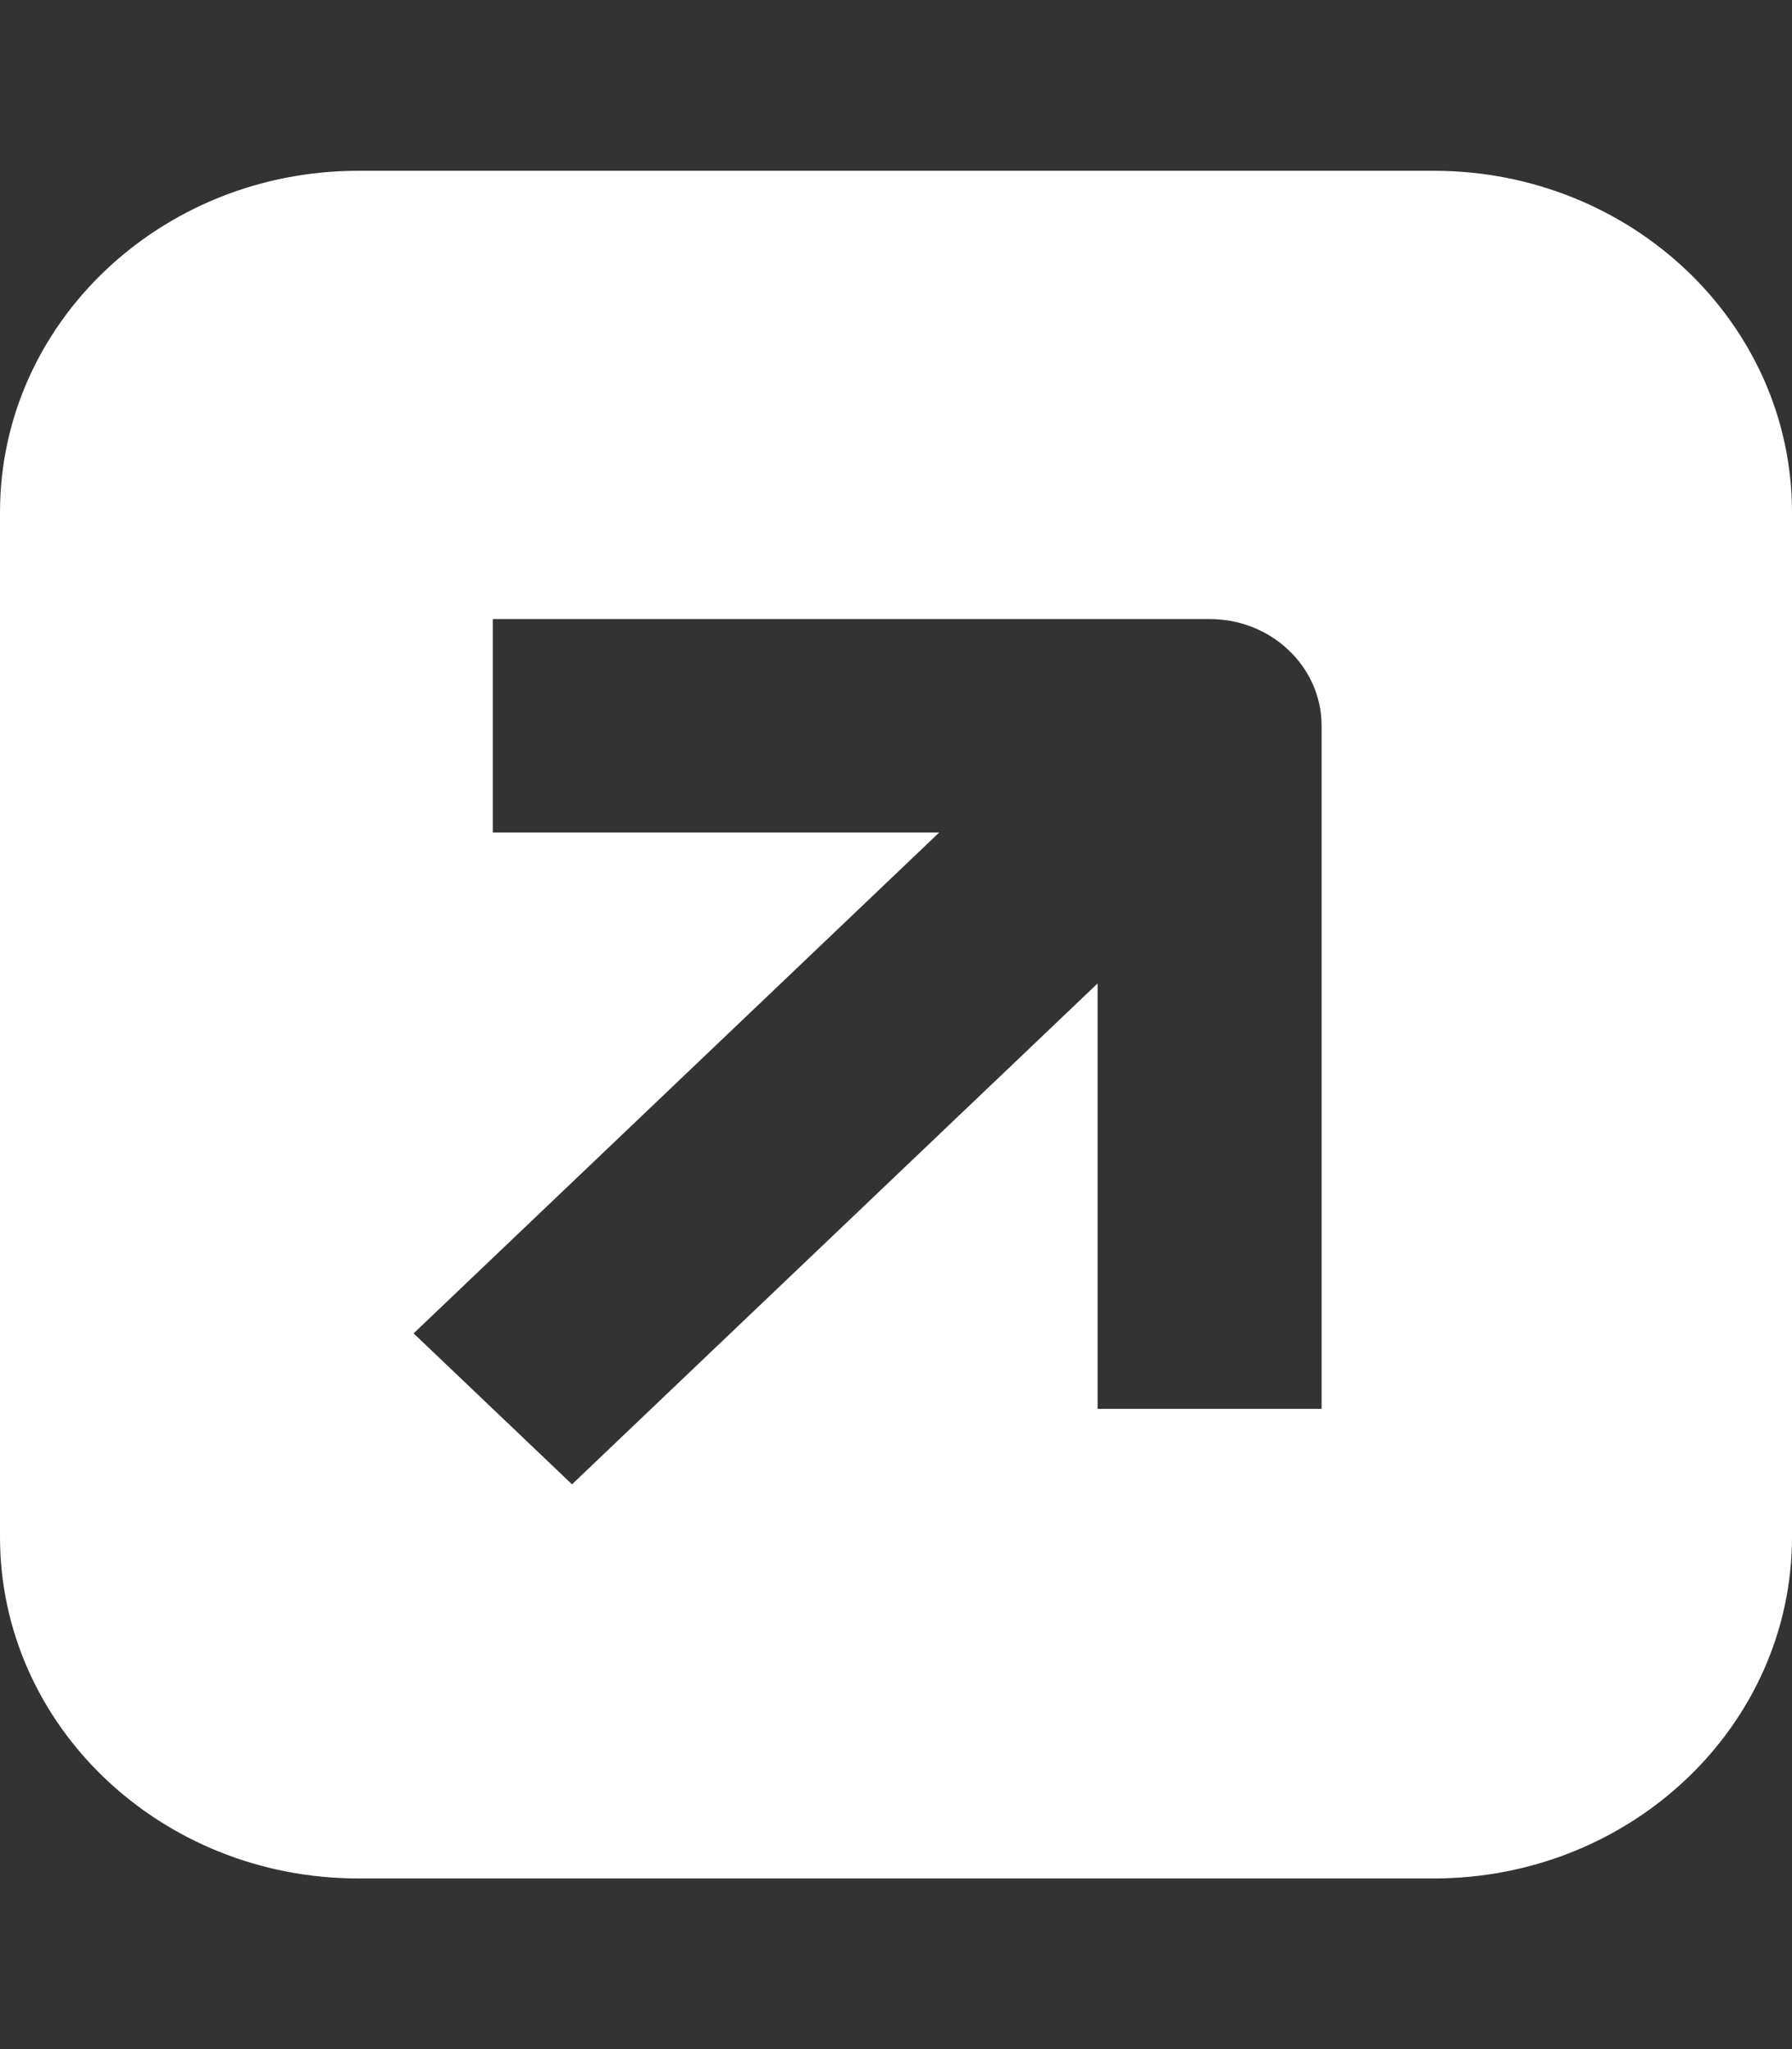 <svg width="1500" height="1715" viewBox="0 0 1500 1715" fill="none" xmlns="http://www.w3.org/2000/svg">
<rect x="0" y="0" width="1500" height="1715" fill="#333333" stroke="none"/>
<path fill-rule="evenodd" clip-rule="evenodd" d="M300 142.917C134.314 142.917 0 270.889 0 428.75V1286.25C0 1444.11 134.314 1572.08 300 1572.08H1200C1365.69 1572.08 1500 1444.11 1500 1286.25V428.75C1500 270.889 1365.69 142.917 1200 142.917H300ZM412.5 696.719H786.169L346.209 1115.9L478.793 1242.22L918.75 823.039V1179.06H1106.25V607.396C1106.25 558.065 1064.28 518.073 1012.5 518.073H412.5V696.719Z" fill="white"/>
</svg>
